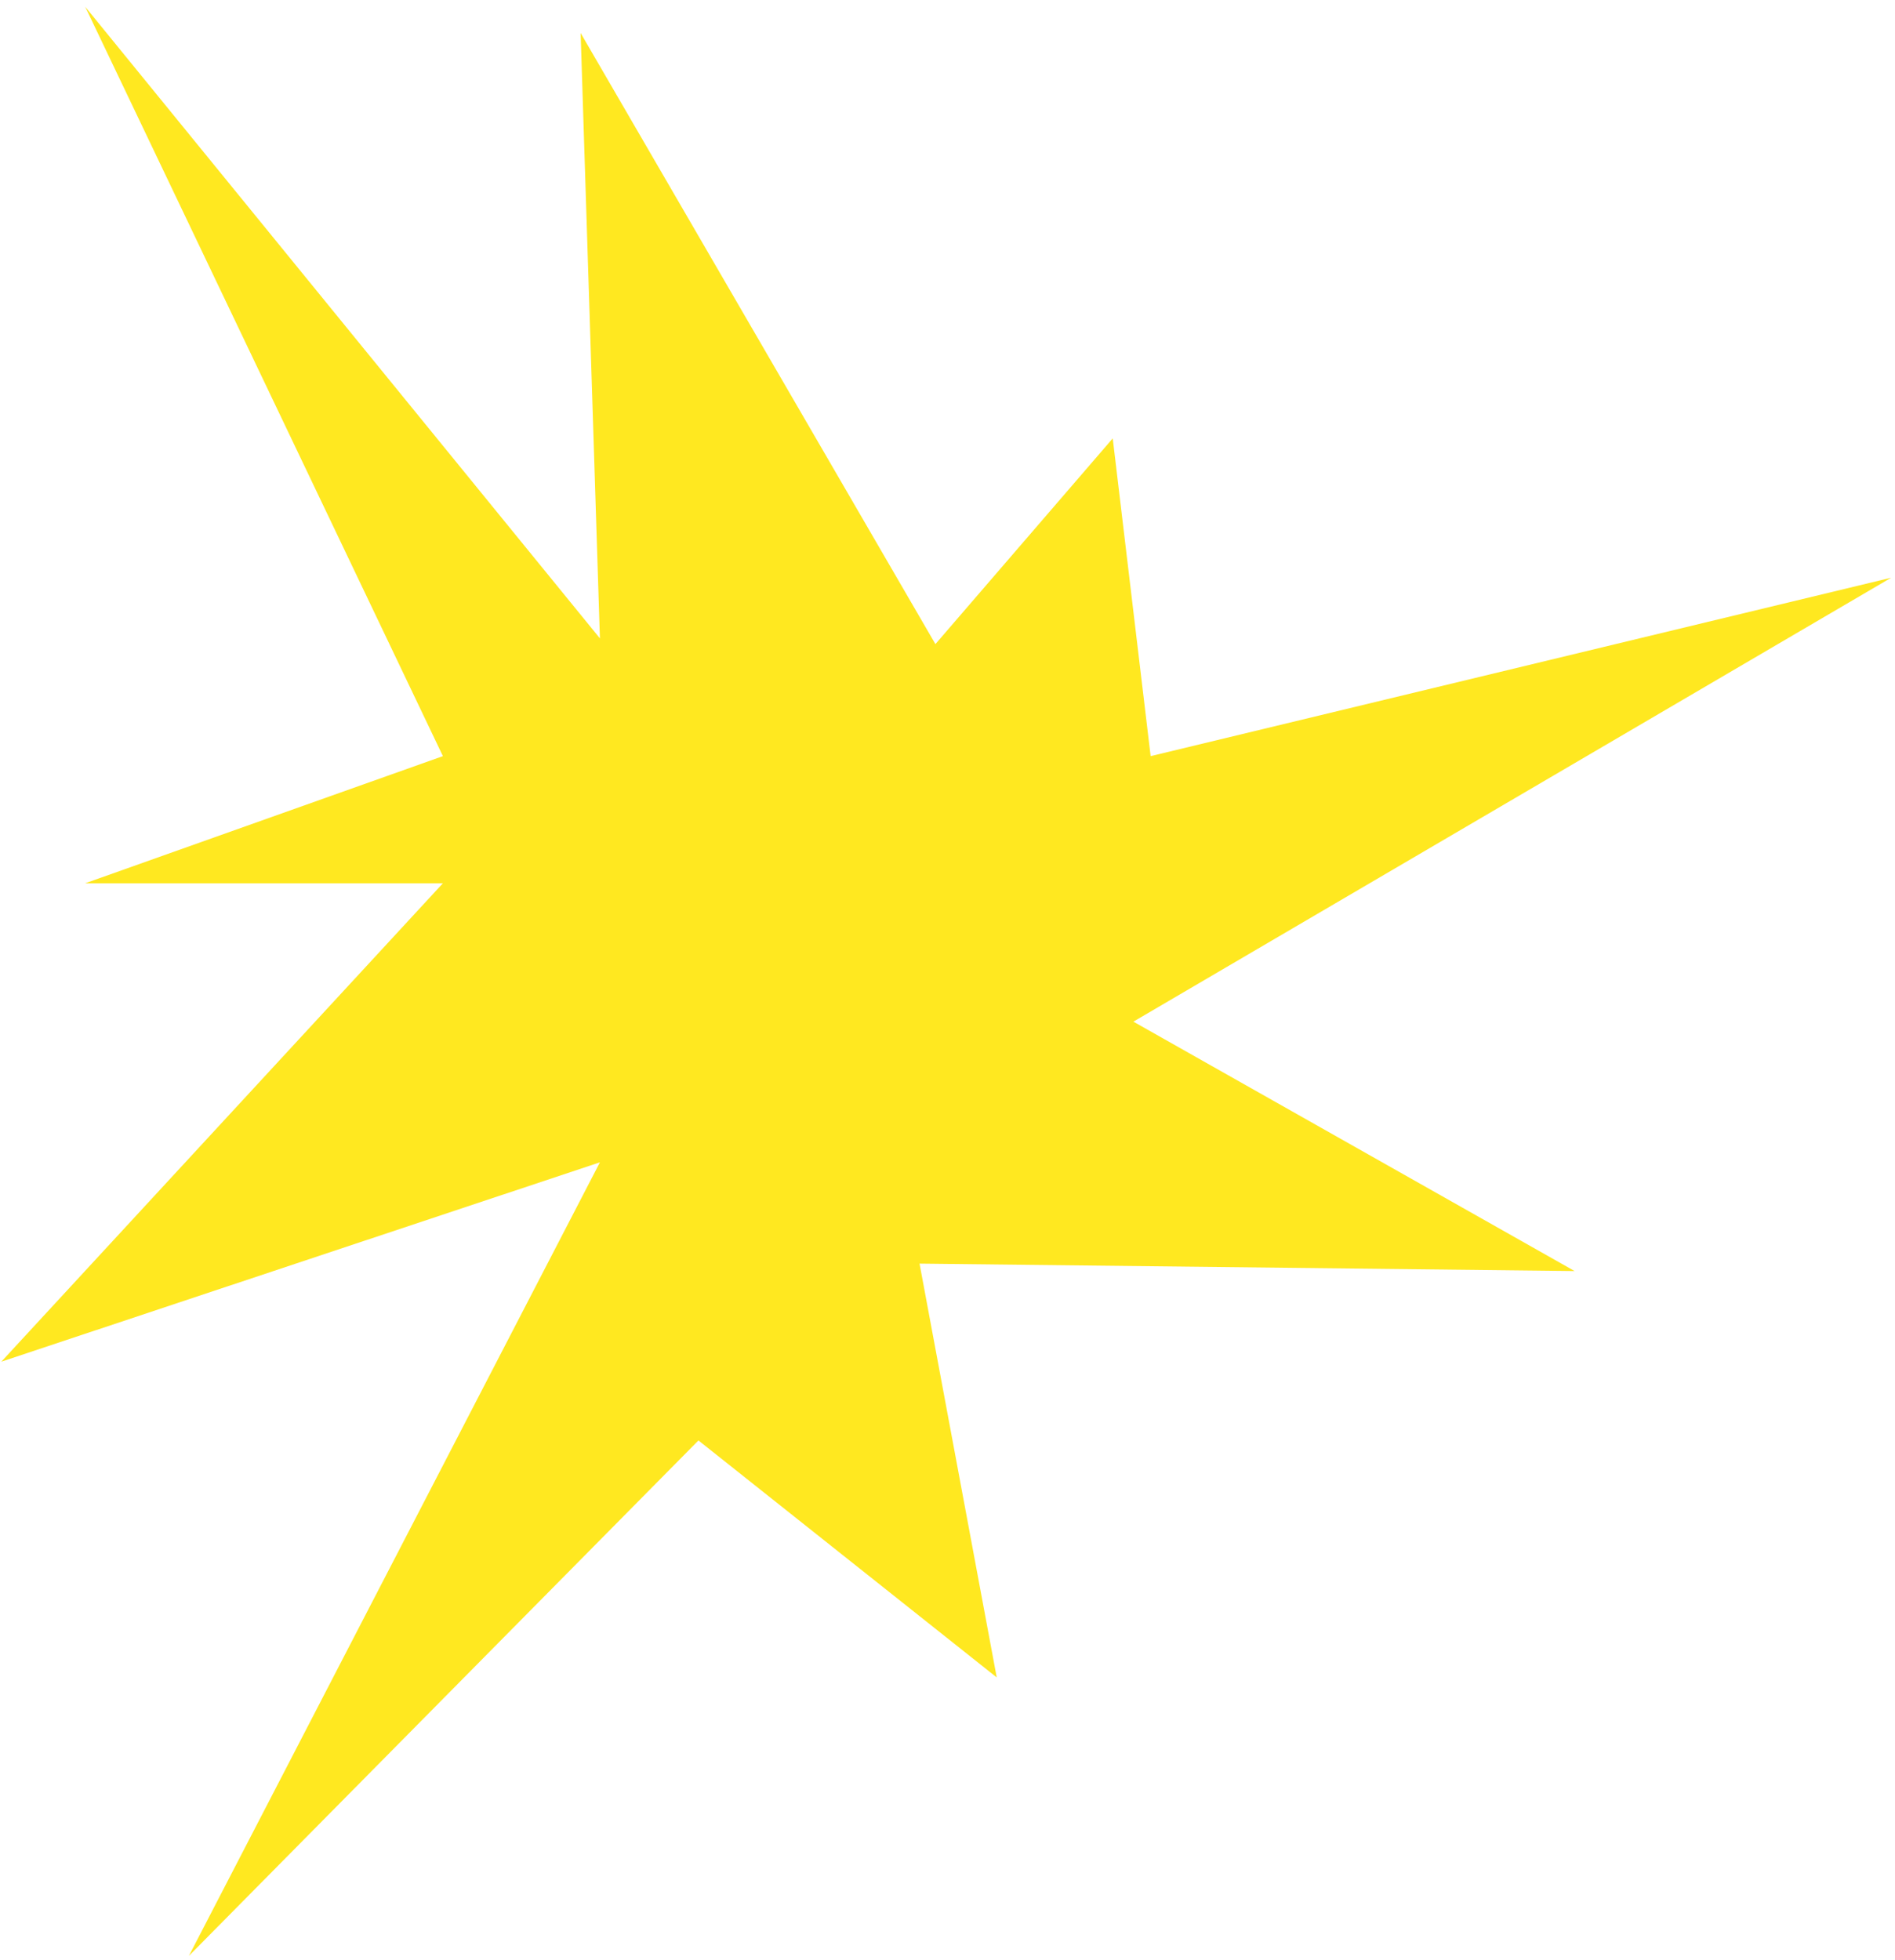 <?xml version="1.0" encoding="UTF-8"?> <svg xmlns="http://www.w3.org/2000/svg" width="266" height="275" viewBox="0 0 266 275" fill="none"> <path fill-rule="evenodd" clip-rule="evenodd" d="M26.514 274.466L98.041 202.138L139.91 235.39L129.075 177.32L221.029 178.366L159.093 143.367L265.471 81.066L161.515 106.107L156.193 61.518L131.303 90.388L81.502 4.629L84.209 89.581L11.963 0.952L62.171 106.107L11.963 123.946L62.171 123.946L0.184 191.085L84.209 163.108L26.514 274.466Z" fill="#FFE820"></path> </svg> 